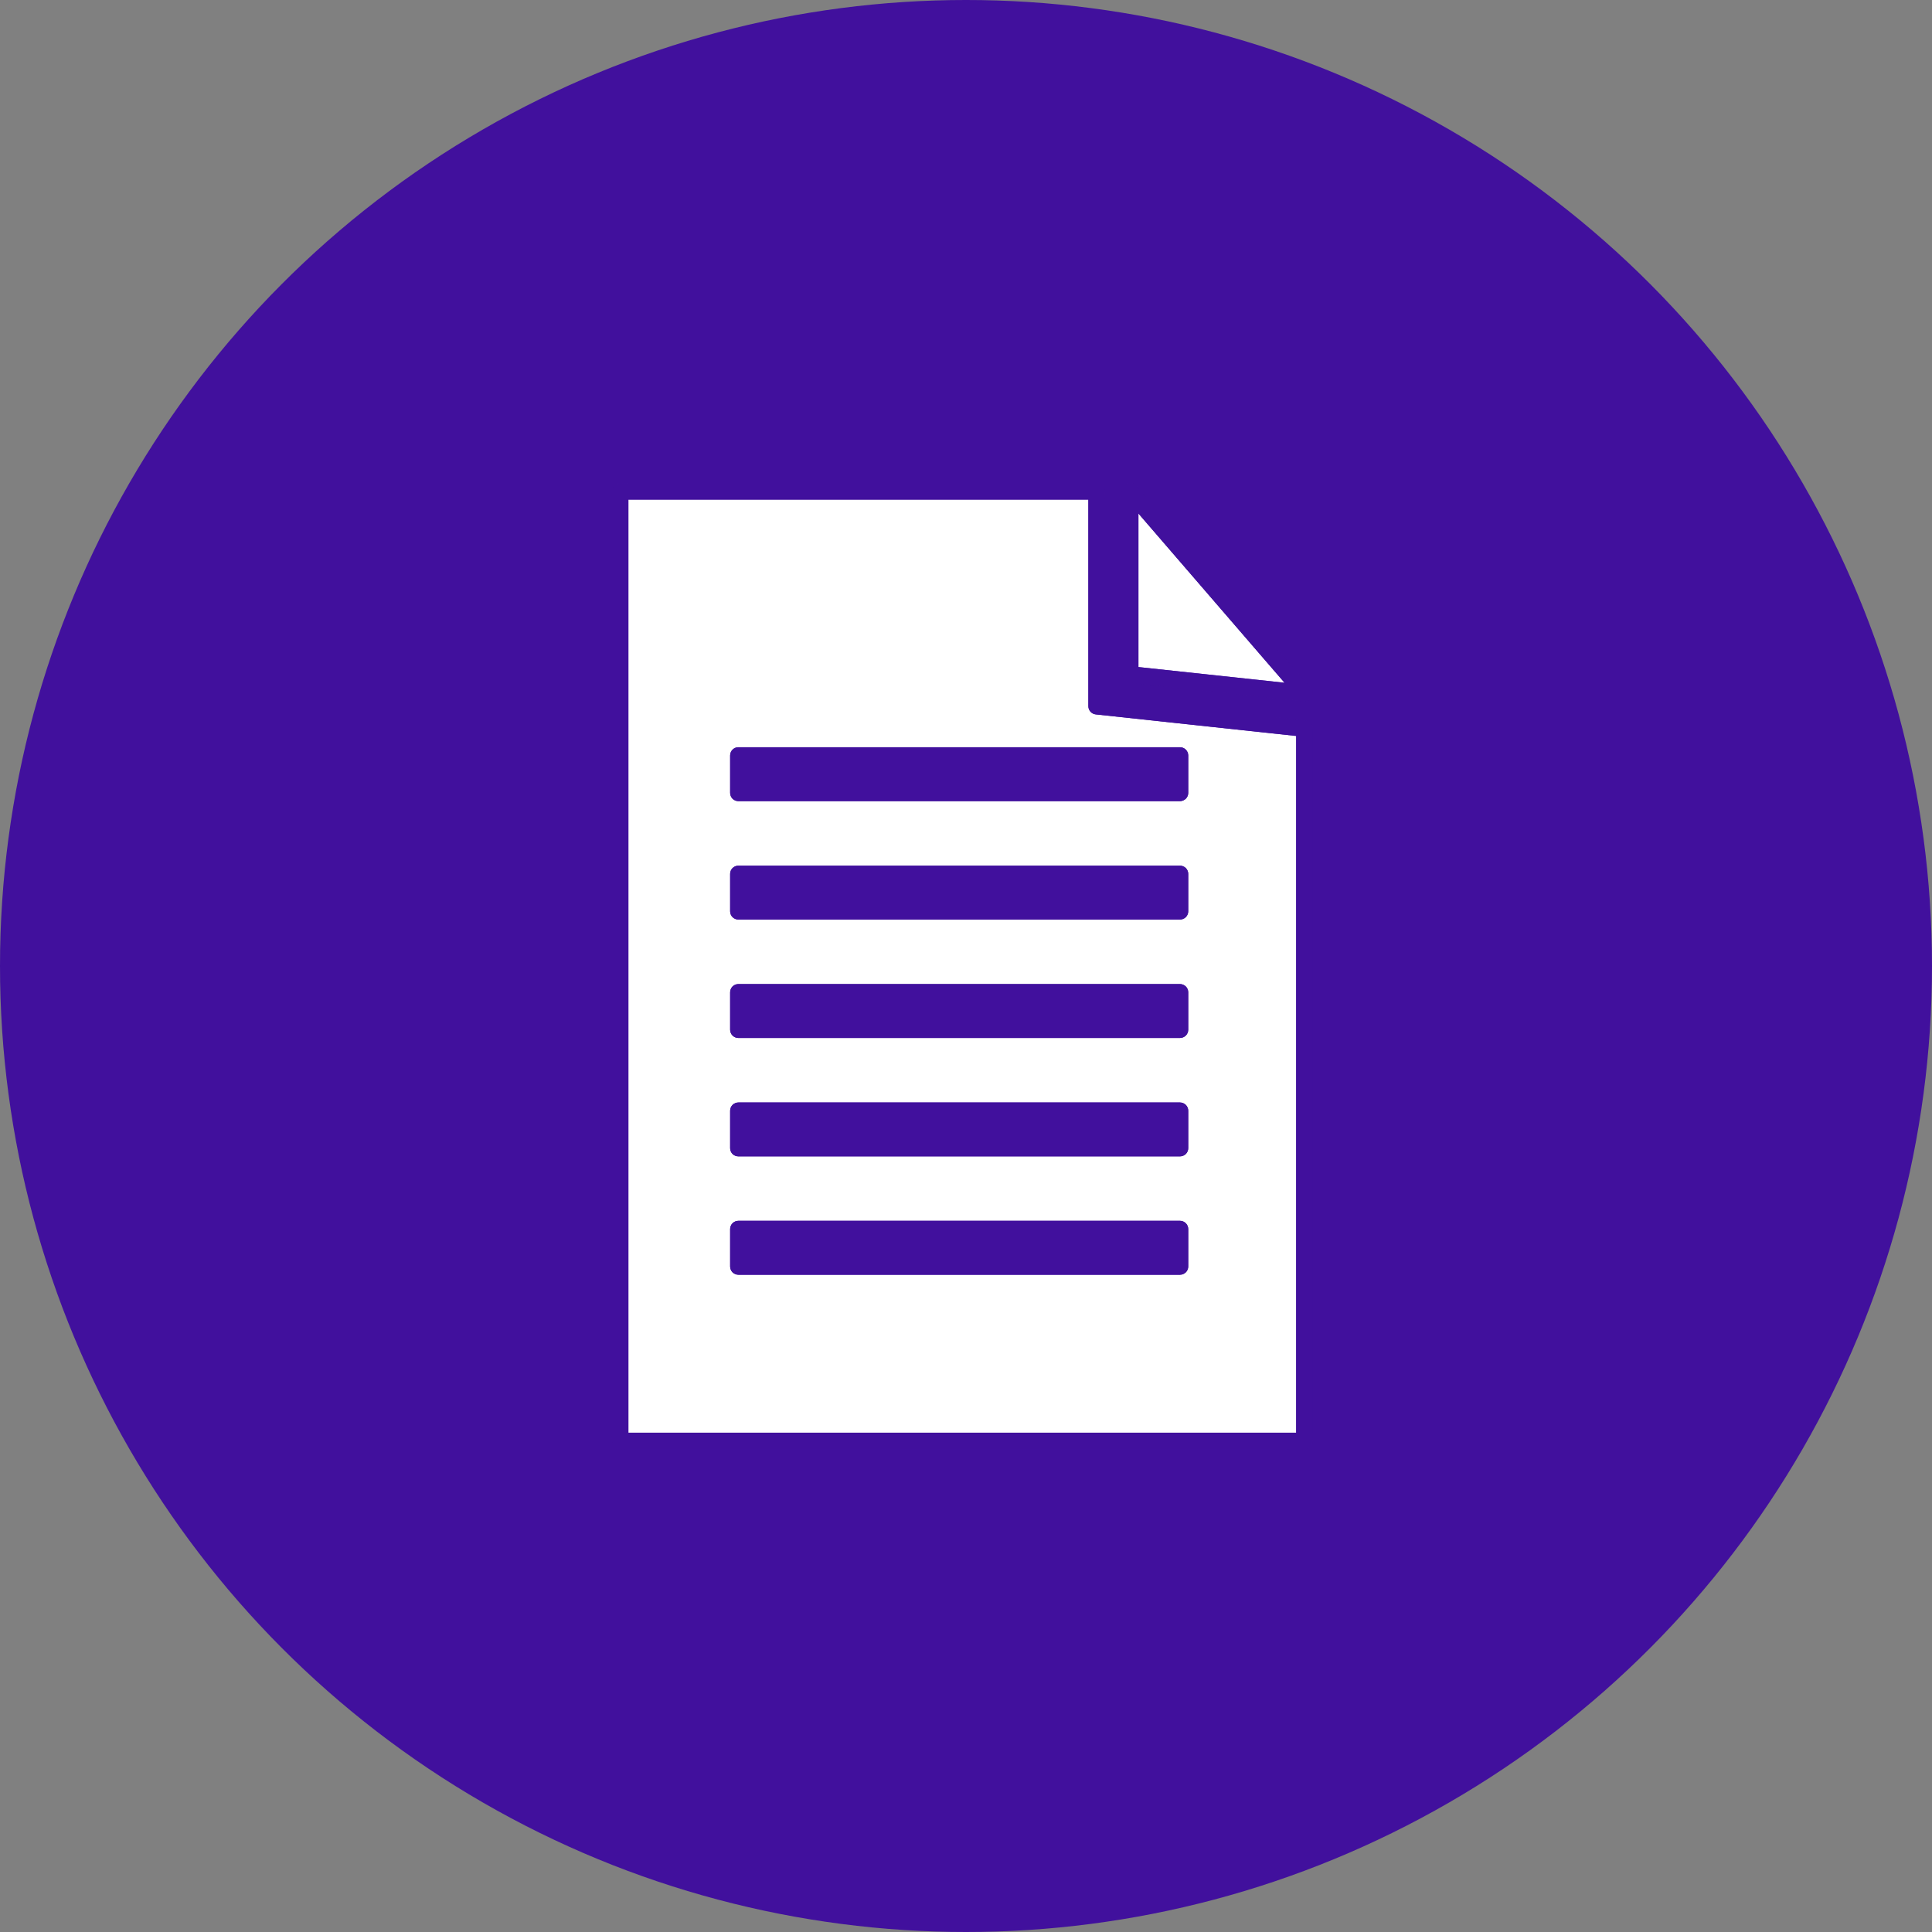 <?xml version="1.0" encoding="UTF-8"?>
<svg xmlns="http://www.w3.org/2000/svg" width="60" height="60" viewBox="0 0 60 60" fill="none">
  <rect x="0" y="0" width="60" height="60" fill="#808080" stroke="none"/>
  <ellipse cx="30" cy="30" rx="30" ry="30" fill="#41109D"></ellipse>
  <path d="M39.892 21.203L35.355 20.716V15.947L39.892 21.203Z" fill="white"></path>
  <mask id="mask0_4007_8239" style="mask-type:luminance" maskUnits="userSpaceOnUse" x="34" y="15" width="7" height="7">
    <path d="M34.784 15H40.786V21.802H34.784V15Z" fill="white"></path>
  </mask>
  <g mask="url(#mask0_4007_8239)">
    <path d="M40.509 21.783C40.5 21.783 40.491 21.782 40.482 21.781L35.073 21.201C34.943 21.187 34.844 21.077 34.844 20.946V15.259C34.844 15.152 34.911 15.056 35.011 15.019C35.04 15.008 35.07 15.002 35.099 15.002C35.172 15.002 35.244 15.034 35.293 15.091L40.702 21.359C40.771 21.439 40.785 21.552 40.736 21.645C40.691 21.731 40.603 21.783 40.509 21.783ZM35.355 20.716L39.892 21.203L35.355 15.947V20.716Z" fill="#41109D"></path>
  </g>
  <path d="M40.253 44.494H19.515V15.515H33.8V21.932C33.8 22.062 33.899 22.172 34.028 22.186L40.253 22.856V44.494ZM22.93 37.914C22.863 37.914 22.797 37.941 22.749 37.989C22.702 38.037 22.675 38.103 22.675 38.17V39.332C22.675 39.398 22.702 39.465 22.749 39.513C22.797 39.56 22.863 39.588 22.93 39.588H36.646C36.713 39.588 36.779 39.56 36.827 39.513C36.874 39.465 36.902 39.398 36.902 39.332V38.17C36.902 38.103 36.874 38.037 36.827 37.989C36.779 37.941 36.713 37.914 36.646 37.914H22.93ZM22.93 34.239C22.863 34.239 22.797 34.266 22.749 34.314C22.702 34.362 22.675 34.428 22.675 34.495V35.657C22.675 35.724 22.702 35.79 22.749 35.838C22.797 35.885 22.863 35.912 22.93 35.912H36.646C36.713 35.912 36.779 35.885 36.827 35.838C36.874 35.79 36.902 35.724 36.902 35.657V34.495C36.902 34.428 36.874 34.362 36.827 34.314C36.779 34.266 36.713 34.239 36.646 34.239H22.93ZM22.93 30.561C22.863 30.561 22.797 30.589 22.749 30.636C22.702 30.684 22.675 30.75 22.675 30.817V31.979C22.675 32.046 22.702 32.112 22.749 32.16C22.797 32.207 22.863 32.235 22.93 32.235H36.646C36.713 32.235 36.779 32.207 36.827 32.16C36.874 32.112 36.902 32.045 36.902 31.979V30.817C36.902 30.75 36.874 30.684 36.827 30.636C36.779 30.589 36.713 30.561 36.646 30.561H22.93ZM22.93 26.884C22.863 26.884 22.797 26.911 22.749 26.959C22.702 27.007 22.675 27.072 22.675 27.14V28.301C22.675 28.369 22.702 28.435 22.749 28.482C22.797 28.53 22.863 28.557 22.93 28.557H36.646C36.713 28.557 36.779 28.53 36.827 28.482C36.874 28.435 36.902 28.369 36.902 28.301V27.14C36.902 27.072 36.874 27.007 36.827 26.959C36.779 26.912 36.713 26.884 36.646 26.884H22.93ZM22.93 23.206C22.863 23.206 22.797 23.233 22.749 23.281C22.702 23.33 22.675 23.395 22.675 23.462V24.624C22.675 24.691 22.702 24.757 22.749 24.805C22.797 24.852 22.863 24.88 22.93 24.88H36.646C36.713 24.88 36.779 24.852 36.827 24.805C36.874 24.757 36.902 24.691 36.902 24.624V23.462C36.902 23.395 36.874 23.33 36.827 23.281C36.779 23.233 36.713 23.206 36.646 23.206H22.93Z" fill="white"></path>
  <mask id="mask1_4007_8239" style="mask-type:luminance" maskUnits="userSpaceOnUse" x="19" y="15" width="22" height="30">
    <path d="M19 15H40.786V45H19V15Z" fill="white"></path>
  </mask>
  <g mask="url(#mask1_4007_8239)">
    <path d="M40.509 45.006H19.26C19.192 45.006 19.127 44.979 19.079 44.931C19.032 44.883 19.004 44.818 19.004 44.75V15.259C19.004 15.191 19.032 15.125 19.079 15.078C19.127 15.03 19.192 15.002 19.26 15.002H34.056C34.123 15.002 34.189 15.03 34.236 15.078C34.284 15.125 34.311 15.192 34.311 15.259V21.701L40.536 22.371C40.666 22.385 40.765 22.495 40.765 22.626V44.75C40.765 44.818 40.737 44.883 40.69 44.931C40.642 44.979 40.577 45.006 40.509 45.006ZM19.515 15.515V44.494H40.253V22.856L34.029 22.186C33.899 22.172 33.8 22.062 33.8 21.932V15.515H19.515ZM36.646 39.588H22.93C22.863 39.588 22.797 39.56 22.749 39.513C22.702 39.465 22.675 39.399 22.675 39.332V38.17C22.675 38.103 22.702 38.037 22.749 37.989C22.797 37.941 22.863 37.914 22.93 37.914H36.646C36.713 37.914 36.78 37.941 36.827 37.989C36.875 38.037 36.902 38.103 36.902 38.17V39.332C36.902 39.399 36.875 39.465 36.827 39.513C36.779 39.56 36.713 39.588 36.646 39.588ZM23.186 38.426V39.075H36.39V38.426H23.186ZM36.646 35.912H22.93C22.863 35.912 22.797 35.885 22.749 35.838C22.702 35.79 22.675 35.724 22.675 35.657V34.495C22.675 34.428 22.702 34.362 22.749 34.314C22.797 34.267 22.863 34.239 22.93 34.239H36.646C36.713 34.239 36.78 34.267 36.827 34.314C36.875 34.362 36.902 34.428 36.902 34.495V35.657C36.902 35.724 36.875 35.79 36.827 35.838C36.779 35.885 36.713 35.912 36.646 35.912ZM23.186 34.751V35.401H36.39V34.751H23.186ZM36.646 32.235H22.93C22.863 32.235 22.797 32.207 22.749 32.16C22.702 32.112 22.675 32.046 22.675 31.979V30.817C22.675 30.75 22.702 30.684 22.749 30.636C22.797 30.589 22.863 30.561 22.93 30.561H36.646C36.713 30.561 36.779 30.589 36.827 30.636C36.875 30.684 36.902 30.75 36.902 30.817V31.979C36.902 32.045 36.875 32.112 36.827 32.16C36.779 32.207 36.713 32.235 36.646 32.235ZM23.186 31.073V31.723H36.39V31.073H23.186ZM36.646 28.557H22.93C22.863 28.557 22.797 28.53 22.749 28.482C22.702 28.435 22.675 28.369 22.675 28.301V27.14C22.675 27.072 22.702 27.007 22.749 26.959C22.797 26.911 22.863 26.884 22.93 26.884H36.646C36.713 26.884 36.779 26.912 36.827 26.959C36.875 27.007 36.902 27.072 36.902 27.14V28.301C36.902 28.369 36.875 28.435 36.827 28.482C36.779 28.53 36.713 28.557 36.646 28.557ZM23.186 27.396V28.045H36.39V27.396H23.186ZM36.646 24.88H22.93C22.863 24.88 22.797 24.852 22.749 24.805C22.702 24.757 22.675 24.691 22.675 24.624V23.462C22.675 23.395 22.702 23.33 22.749 23.281C22.797 23.233 22.863 23.206 22.93 23.206H36.646C36.713 23.206 36.779 23.233 36.827 23.281C36.875 23.33 36.902 23.395 36.902 23.462V24.624C36.902 24.691 36.875 24.757 36.827 24.805C36.779 24.852 36.713 24.88 36.646 24.88ZM23.186 23.718V24.368H36.39V23.718H23.186Z" fill="#41109D"></path>
  </g>
</svg>
